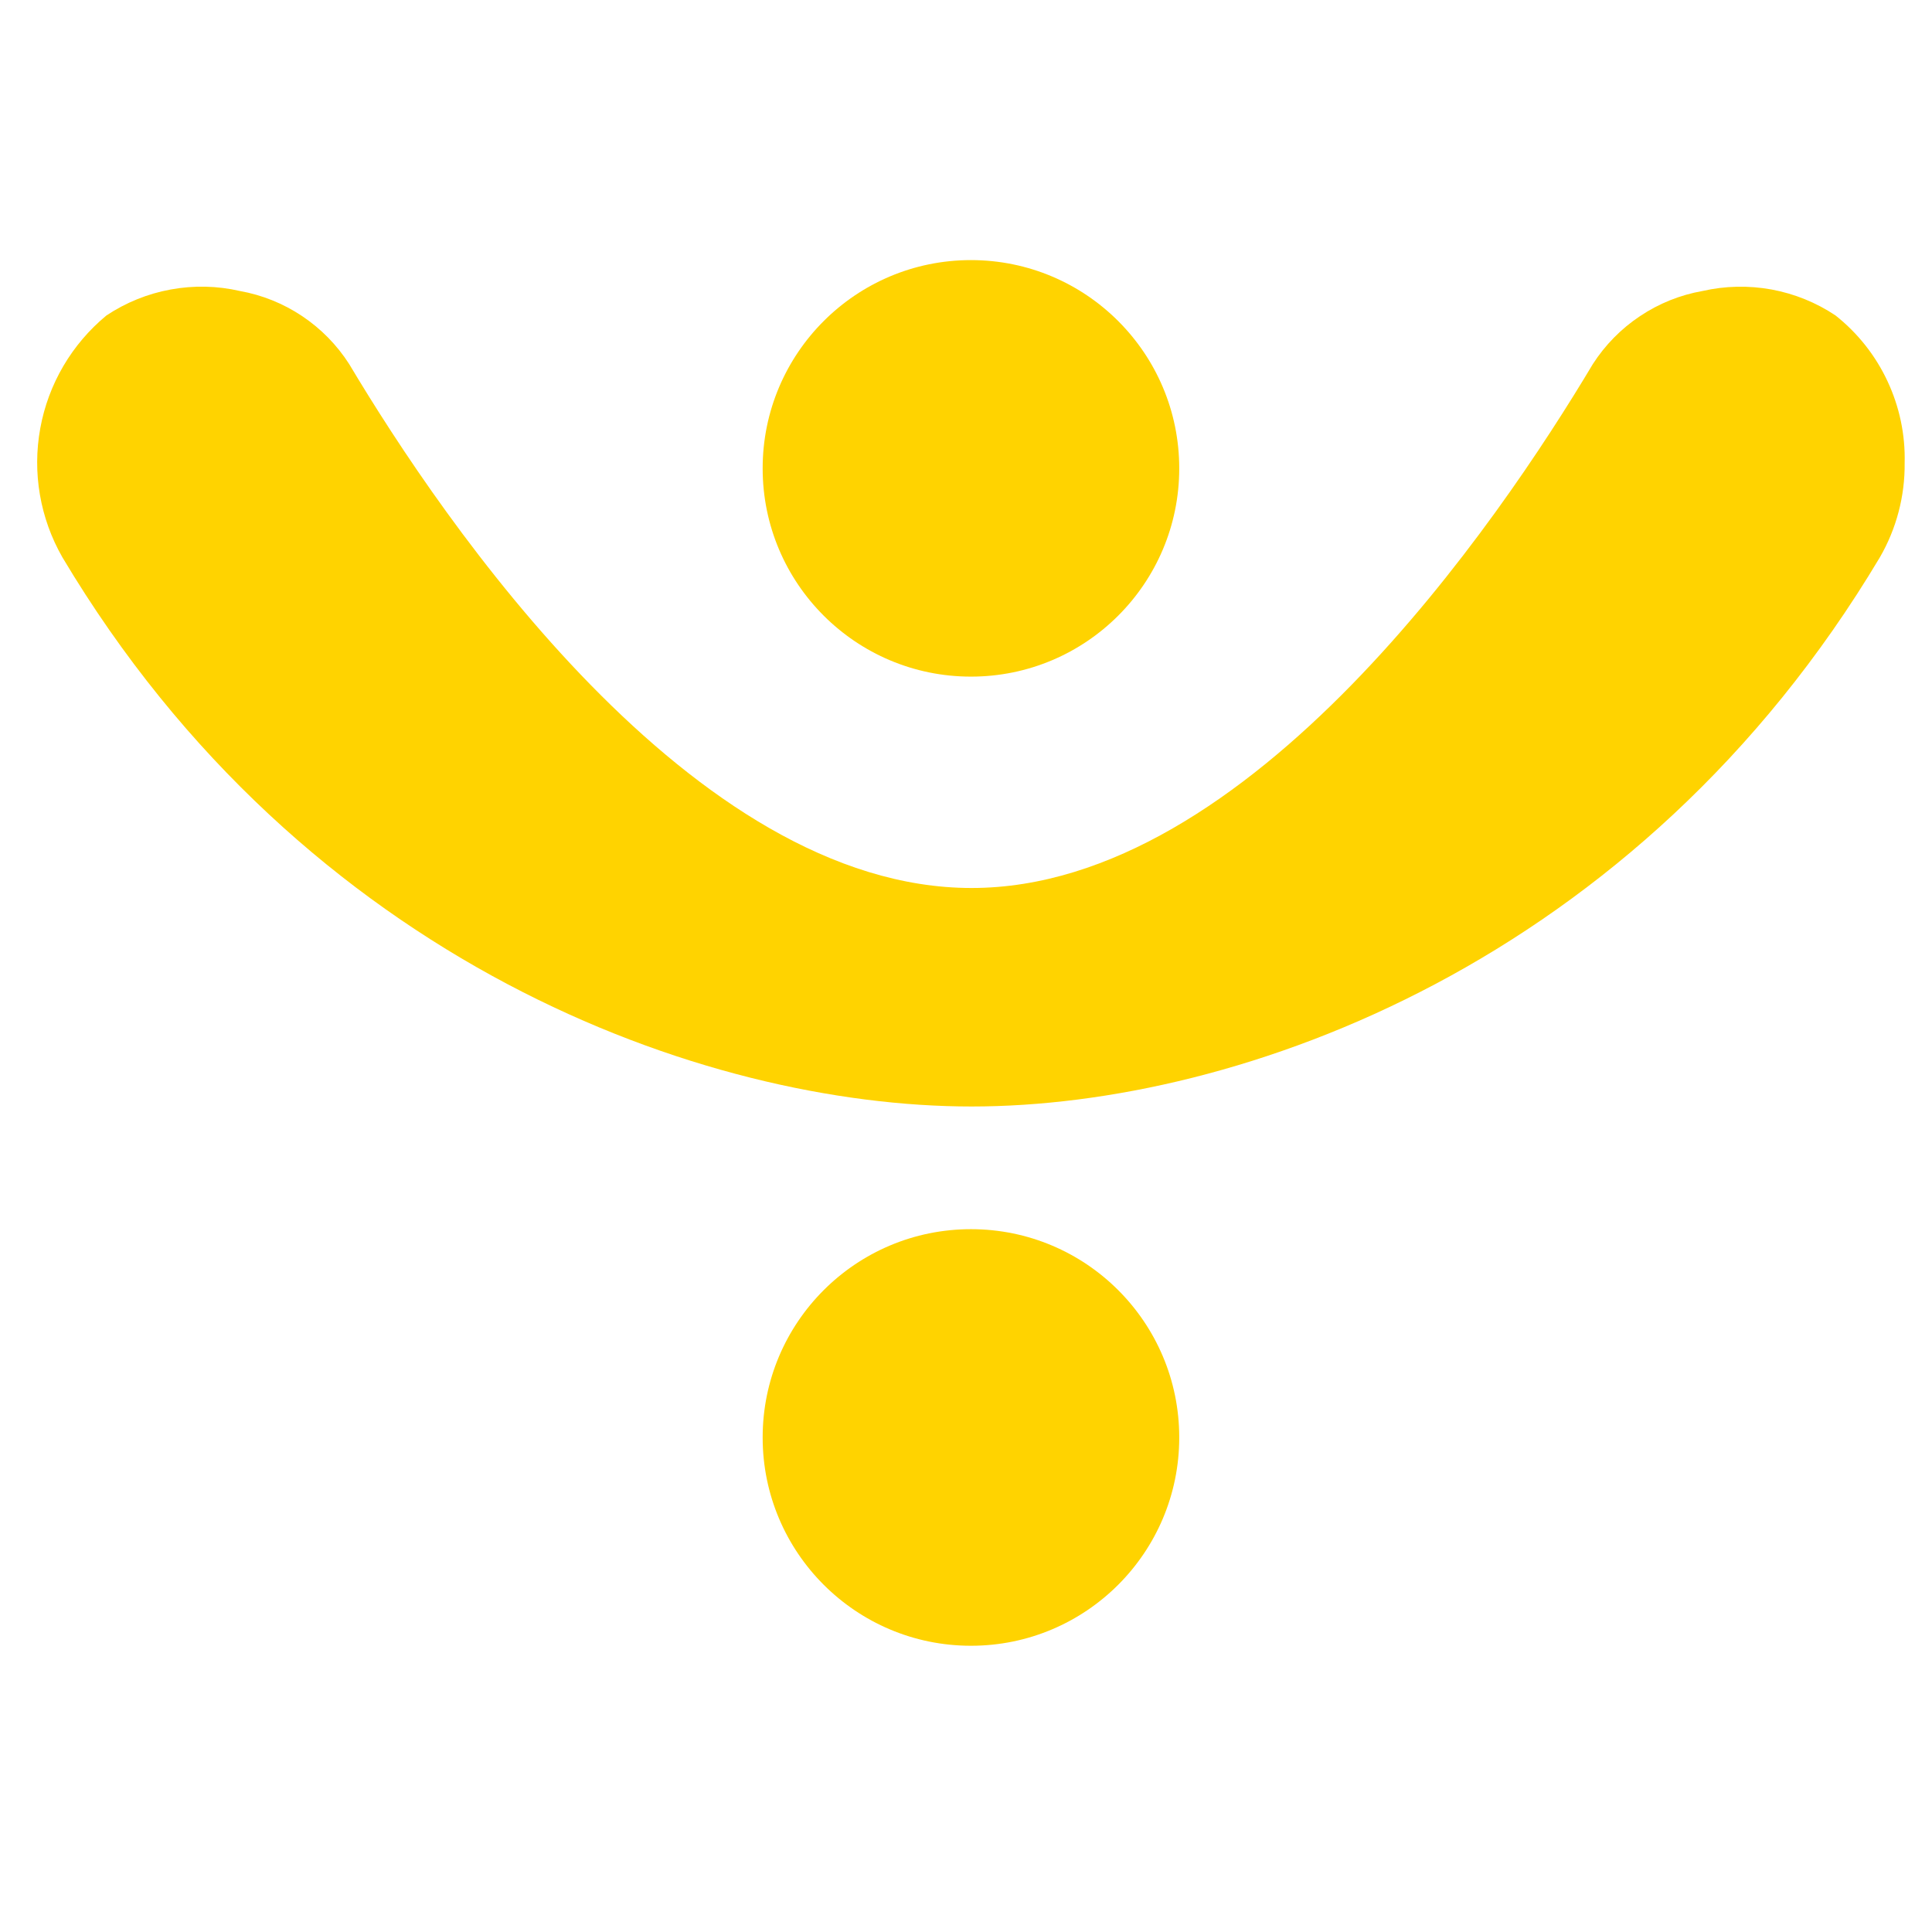 <svg width="32" height="32" viewBox="0 0 32 32" fill="none" xmlns="http://www.w3.org/2000/svg">
<path d="M31.547 7.668C31.559 7.2 31.461 6.736 31.262 6.312C31.064 5.888 30.769 5.516 30.402 5.225C30.082 5.011 29.721 4.865 29.342 4.795C28.963 4.726 28.574 4.734 28.198 4.82C27.828 4.885 27.476 5.027 27.164 5.236C26.851 5.444 26.585 5.715 26.382 6.031C24.825 8.64 20.703 14.708 16.092 14.708C11.465 14.708 7.341 8.64 5.784 6.031C5.582 5.715 5.317 5.445 5.005 5.236C4.694 5.028 4.343 4.886 3.974 4.82C3.597 4.733 3.207 4.725 2.827 4.795C2.447 4.864 2.085 5.011 1.763 5.225C1.189 5.699 0.8 6.361 0.667 7.094C0.533 7.827 0.663 8.583 1.033 9.23C5.038 15.945 11.649 18.327 16.093 18.327C20.537 18.327 27.128 15.945 31.136 9.232C31.411 8.757 31.553 8.217 31.547 7.668Z" fill="#FFD300"/>
<path d="M16.082 11.207C17.987 11.207 19.532 9.663 19.532 7.758C19.532 5.852 17.987 4.308 16.082 4.308C14.177 4.308 12.632 5.852 12.632 7.758C12.632 9.663 14.177 11.207 16.082 11.207Z" fill="#FFD300"/>
<path d="M16.082 27.259C17.987 27.259 19.532 25.714 19.532 23.809C19.532 21.903 17.987 20.359 16.082 20.359C14.177 20.359 12.632 21.903 12.632 23.809C12.632 25.714 14.177 27.259 16.082 27.259Z" fill="#FFD300"/>
</svg>

